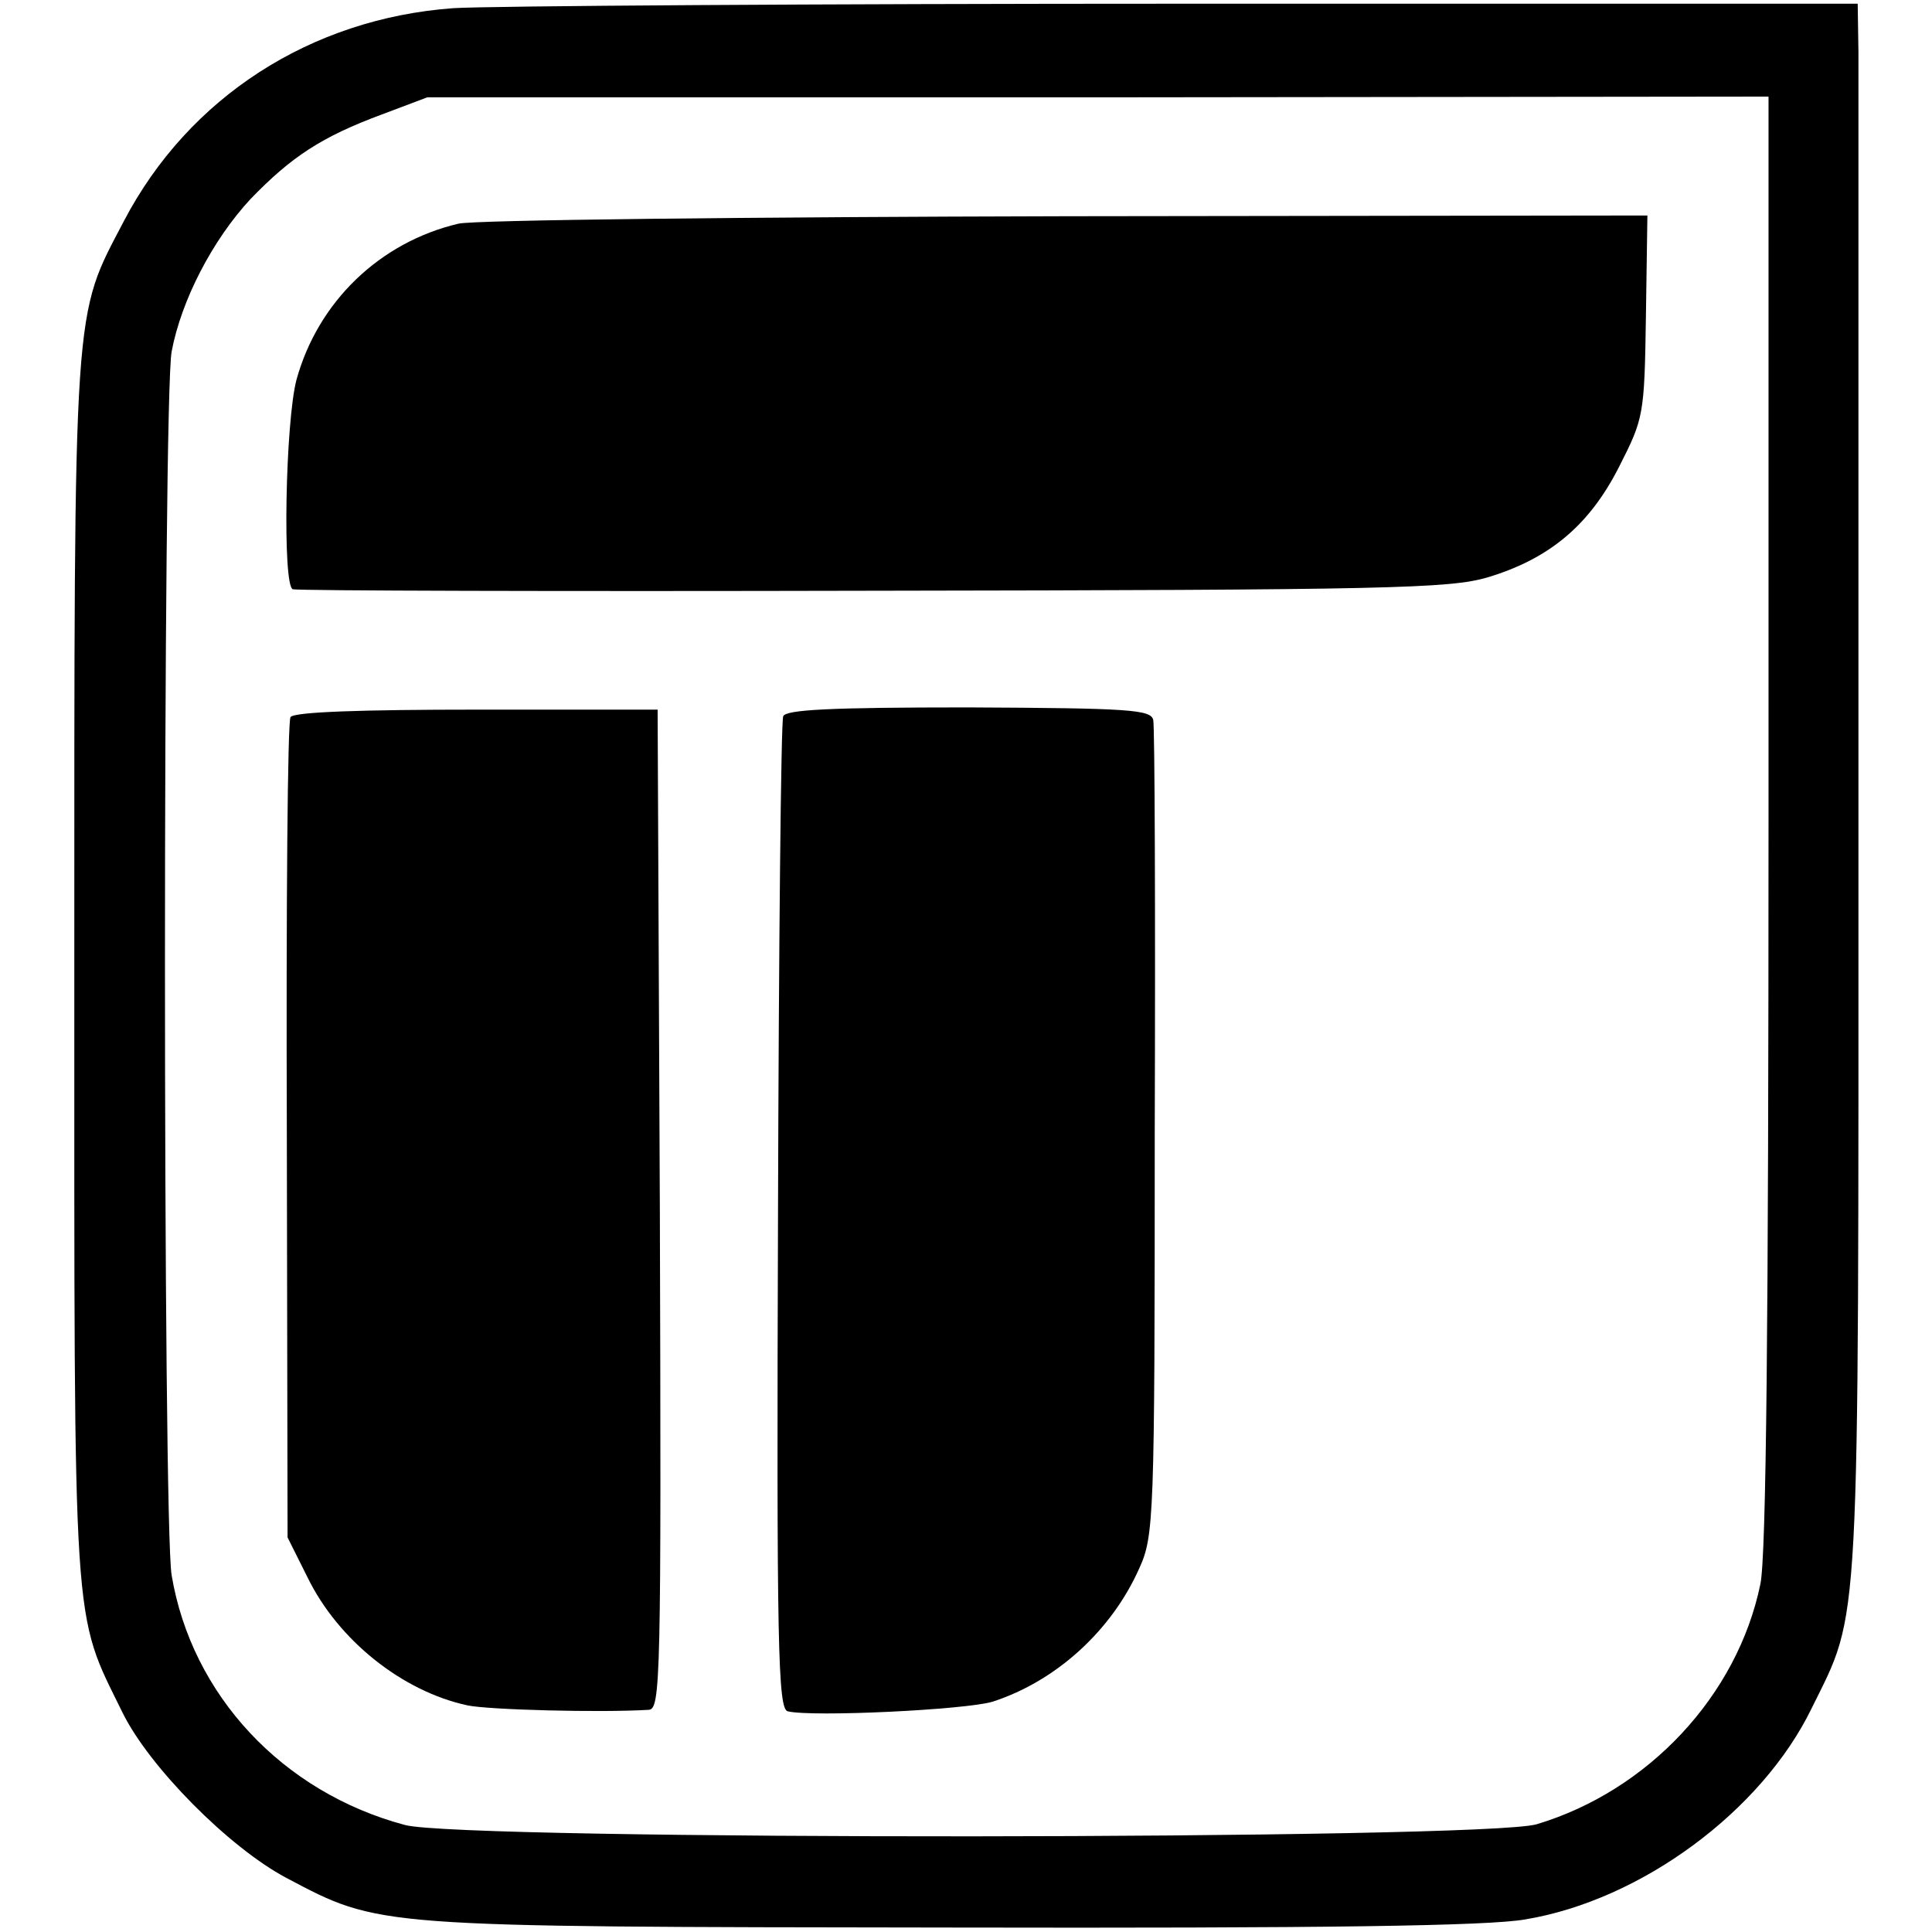 <?xml version="1.0" standalone="no"?>
<!DOCTYPE svg PUBLIC "-//W3C//DTD SVG 20010904//EN"
 "http://www.w3.org/TR/2001/REC-SVG-20010904/DTD/svg10.dtd">
<svg version="1.0" xmlns="http://www.w3.org/2000/svg"
 width="260pt" height="260pt" viewBox="0 0 260 260"
 preserveAspectRatio="xMidYMid meet">
<g transform="translate(0,260) scale(0.1,-0.1)"
fill="#000000" stroke="none">
<path d="M610 2589 c-192 -14 -356 -120 -443 -286 -69 -132 -67 -98 -67 -1008
0 -907 -3 -861 65 -1000 36 -73 143 -181 220 -222 127 -67 115 -66 894 -67
501 -1 724 2 774 11 156 26 318 146 385 284 66 134 63 83 63 1174 0 545 0
1019 0 1055 l-1 65 -902 0 c-497 0 -941 -3 -988 -6z m1770 -1093 c0 -675 -3
-991 -11 -1028 -31 -150 -151 -278 -301 -323 -71 -21 -1446 -22 -1523 -1 -165
44 -287 175 -314 336 -12 69 -12 1583 0 1647 13 69 55 150 106 205 55 57 96
84 177 114 l61 23 903 0 902 1 0 -974z"/>
<path d="M617 2299 c-106 -25 -189 -105 -218 -210 -15 -57 -19 -277 -5 -282 6
-2 357 -3 781 -2 694 1 776 3 827 18 83 25 137 70 177 149 33 65 34 69 36 202
l2 136 -781 -1 c-430 -1 -798 -5 -819 -10z"/>
<path d="M391 1635 c-4 -5 -6 -256 -5 -557 l1 -547 27 -54 c41 -84 127 -153
215 -172 28 -6 178 -10 244 -6 16 1 17 38 15 673 l-3 673 -243 0 c-154 0 -246
-3 -251 -10z"/>
<path d="M1054 1636 c-3 -7 -6 -310 -7 -674 -2 -580 0 -661 13 -665 33 -8 240
2 276 13 86 28 160 96 197 179 20 44 21 65 21 586 1 297 0 547 -2 556 -3 14
-31 16 -249 17 -185 0 -246 -3 -249 -12z"/>
</g>
</svg>
